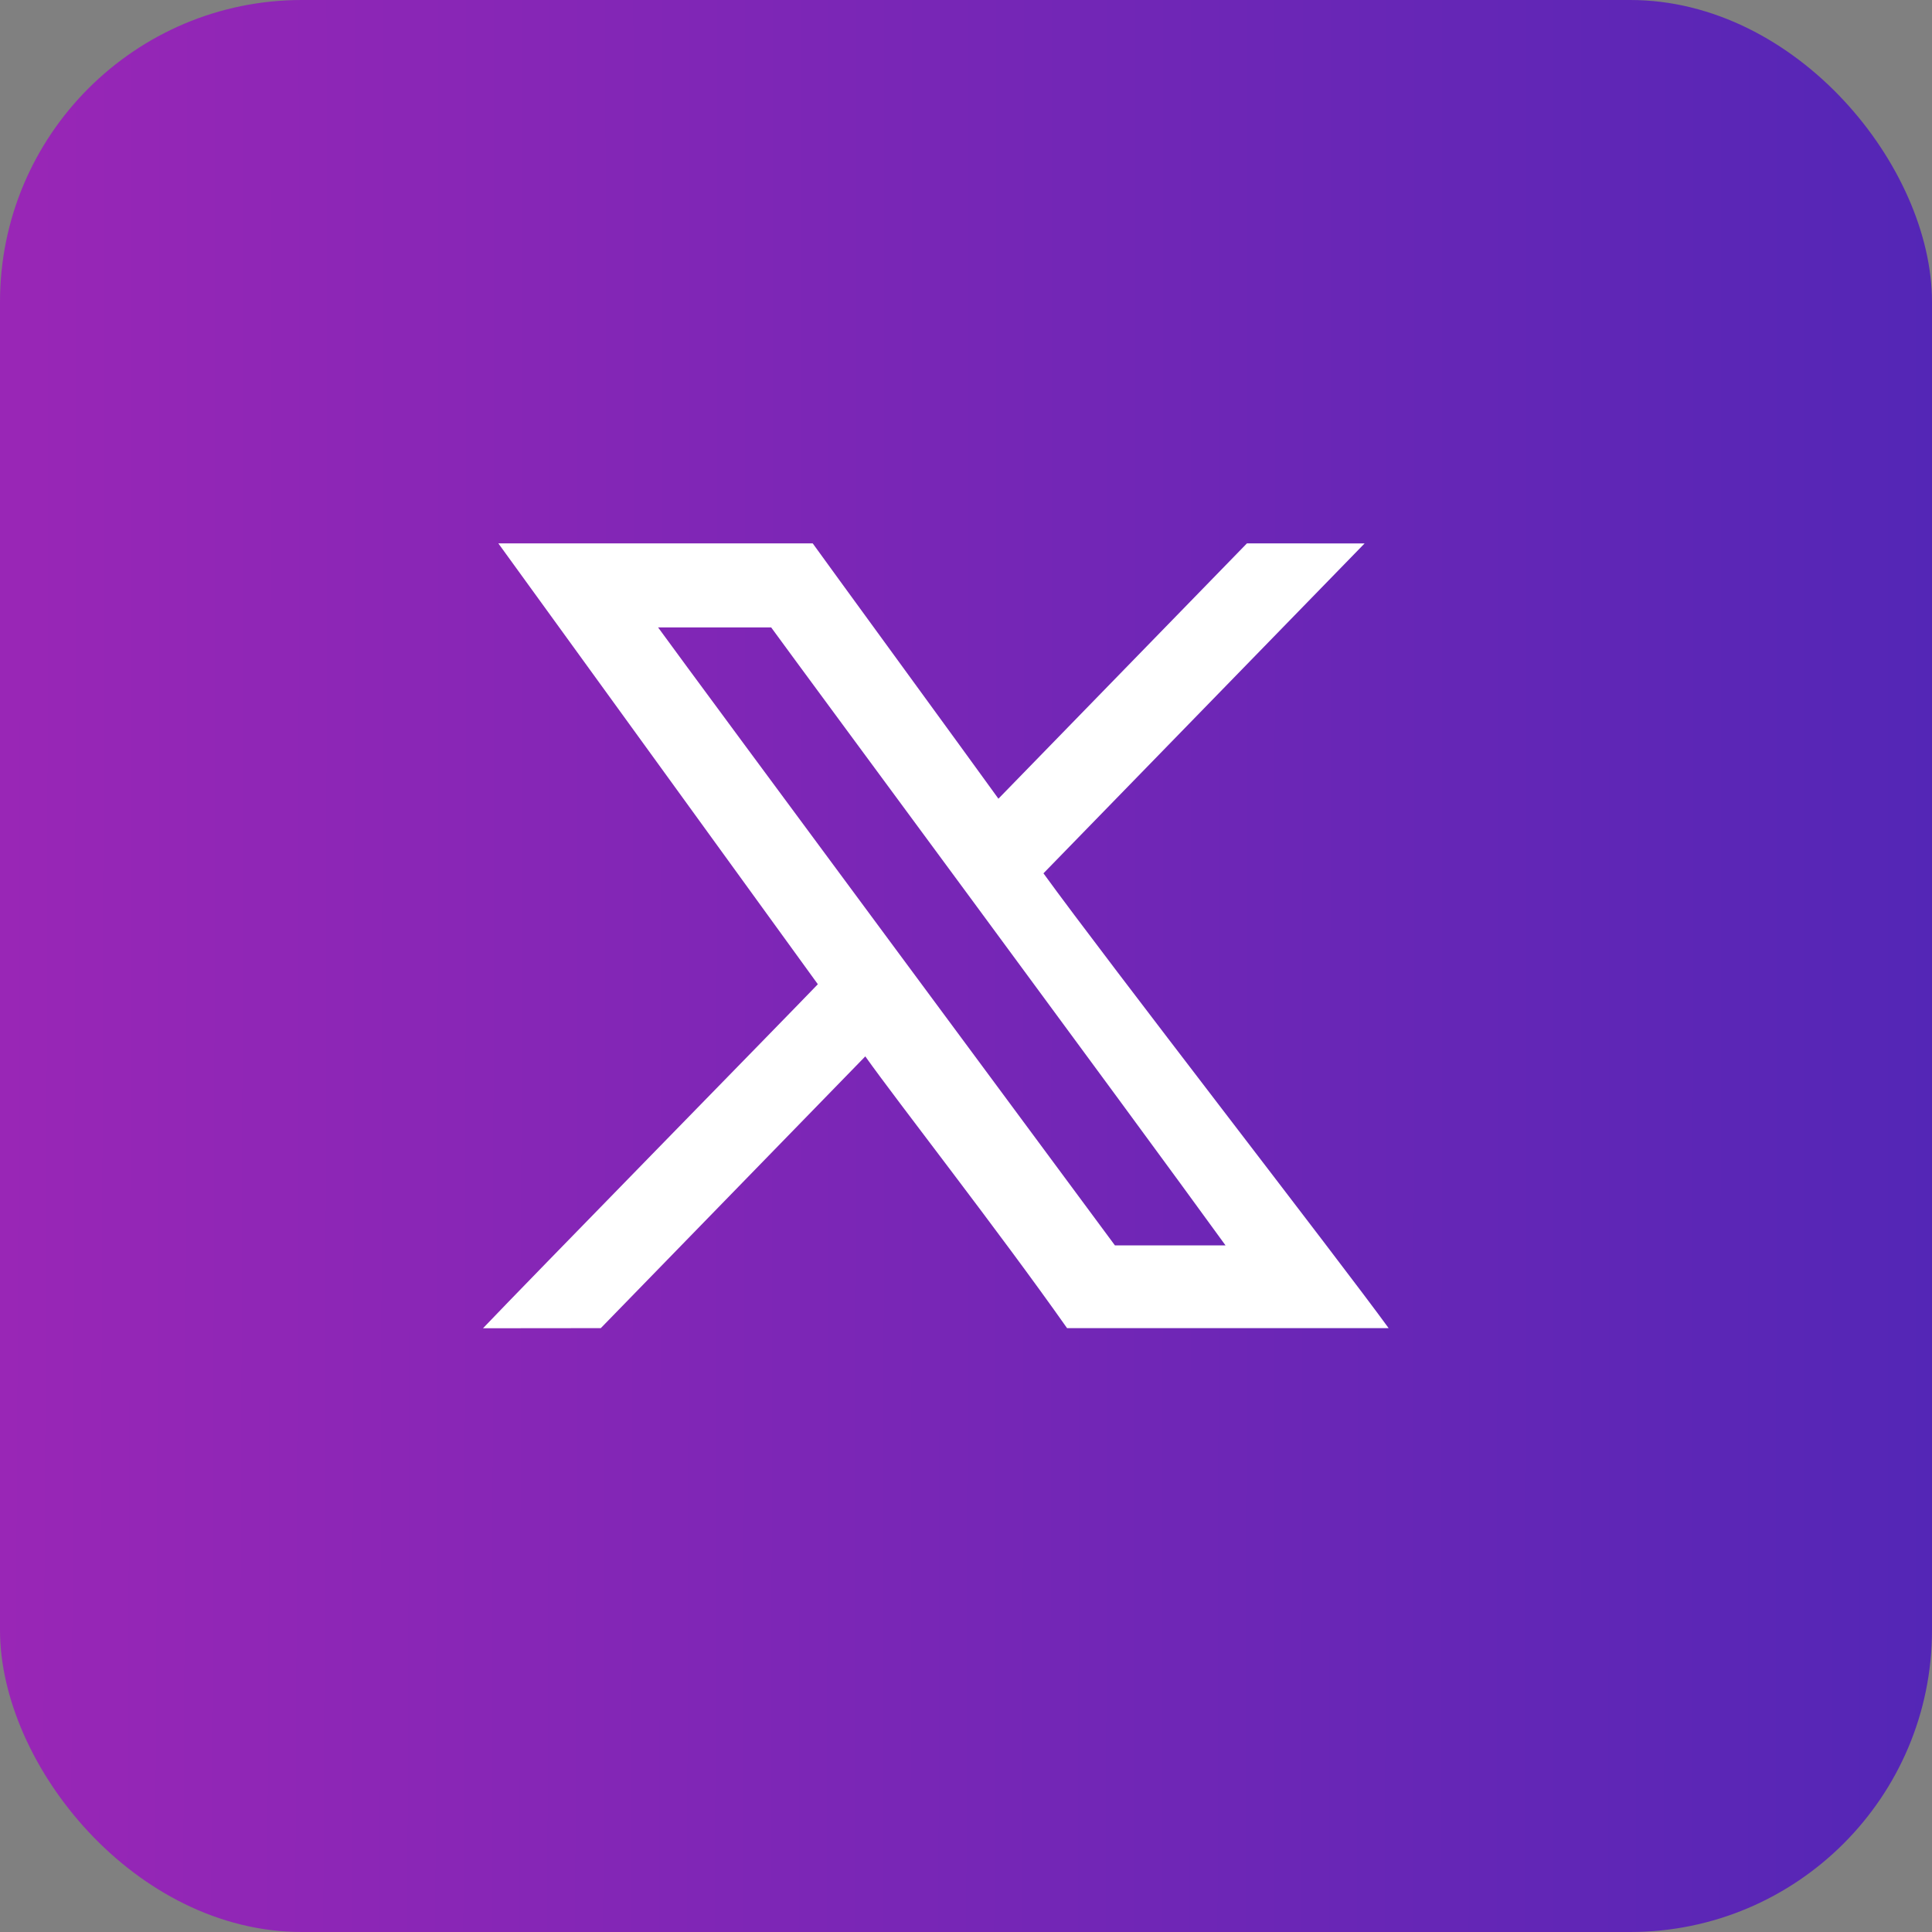 <svg width="32" height="32" viewBox="0 0 32 32" fill="none" xmlns="http://www.w3.org/2000/svg">
<rect x="0" y="0" width="32" height="32" fill="#808080" stroke="none"/>
<rect width="32" height="32" rx="5" fill="white" fill-opacity="0.01"/>
<rect width="32" height="32" rx="5" fill="url(#paint0_radial_474_23039)"/>
<path fill-rule="evenodd" clip-rule="evenodd" d="M18.467 20.628C18.355 20.474 11.513 11.239 10.9 10.392H12.773C13.283 11.095 18.73 18.462 20.299 20.628H18.468H18.467ZM8 22L9.951 21.998C10.931 20.991 13.17 18.691 14.332 17.497C14.866 18.25 16.528 20.371 17.674 21.998C17.853 21.998 22.614 21.998 23 21.998C22.211 20.91 18.322 15.9 17.283 14.465C18.861 12.844 20.871 10.779 22.602 9.001C22.447 9.001 20.656 9 20.653 9C20.398 9.263 17.327 12.418 16.537 13.229C16.158 12.701 13.518 9.084 13.461 9H8.254C8.719 9.641 12.96 15.493 13.546 16.302C13.111 16.757 8.679 21.285 8.001 21.999L8 22Z" fill="white"/>
<defs>
<radialGradient id="paint0_radial_474_23039" cx="0" cy="0" r="1" gradientUnits="userSpaceOnUse" gradientTransform="translate(-6.206 3.41) scale(38.206 1118.15)">
<stop offset="0.14" stop-color="#9B26B6"/>
<stop offset="1" stop-color="#5426B6"/>
</radialGradient>
</defs>
</svg>
